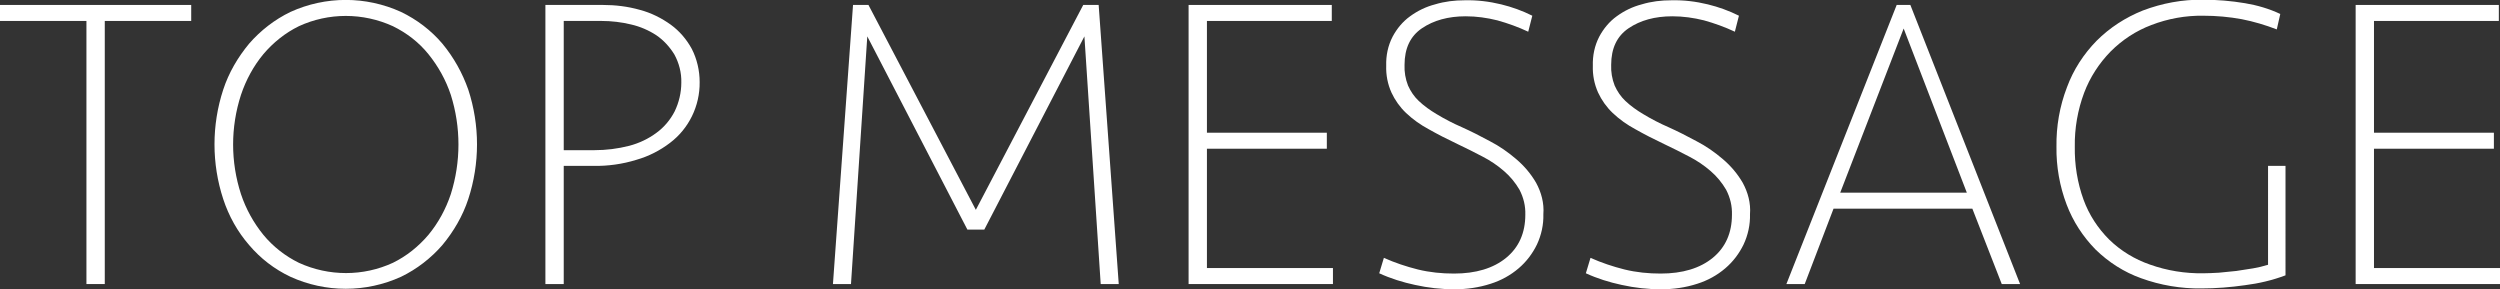 <?xml version="1.0" encoding="utf-8"?>
<!-- Generator: Adobe Illustrator 24.3.1, SVG Export Plug-In . SVG Version: 6.00 Build 0)  -->
<svg version="1.1" id="レイヤー_1" xmlns="http://www.w3.org/2000/svg" xmlns:xlink="http://www.w3.org/1999/xlink" x="0px"
	 y="0px" viewBox="0 0 859 99.3" style="enable-background:new 0 0 859 99.3;" xml:space="preserve">
<rect x="0" y="0" width="859" height="99.3" fill="#333333" stroke="none"/>
<style type="text/css">
	.st0{fill:#FFFFFF;}
</style>
<g>
	<path class="st0" d="M651.7,1.7l-37.9,95.9h6.3l9.9-25.9h47.7l10.1,25.9h6.3L656.4,1.7H651.7z M632.3,66.2l21.8-56.4l21.7,56.4
		H632.3z"/>
	<path class="st0" d="M598.8,62.8c-1.8-3.1-4.1-5.8-6.8-8.1c-2.8-2.4-5.8-4.5-9.1-6.2c-3.3-1.8-6.5-3.4-9.6-4.8
		c-3-1.3-5.9-2.8-8.7-4.5c-2.2-1.3-4.3-2.8-6.1-4.5c-1.6-1.5-2.8-3.3-3.7-5.3c-0.9-2.3-1.3-4.7-1.2-7.1c0-5.7,2-9.9,6-12.6
		c4-2.7,9-4.1,15-4.1c3.7,0,7.3,0.5,10.9,1.4c3.6,1,7.2,2.3,10.6,3.9l1.4-5.5c-3.4-1.7-7-3-10.7-3.9c-4.1-1-8.3-1.5-12.5-1.4
		c-3.5,0-6.9,0.4-10.2,1.4c-3.1,0.8-6,2.2-8.6,4.1c-2.5,1.8-4.5,4.2-6,7c-1.6,3.1-2.3,6.5-2.2,10c-0.1,3.2,0.5,6.3,1.8,9.2
		c1.2,2.6,2.9,5,5,7c2.3,2.2,5,4.1,7.8,5.6c3,1.7,6.3,3.4,9.9,5.1c3,1.4,5.9,2.9,8.6,4.3c2.7,1.4,5.1,3,7.4,5c2.1,1.8,3.9,4,5.3,6.4
		c1.4,2.7,2.1,5.6,2,8.6c0,6.2-2.2,11.2-6.6,14.8c-4.4,3.6-10.4,5.4-17.9,5.4c-4.2,0-8.3-0.4-12.4-1.4c-4-1-7.9-2.3-11.7-4l-1.6,5.3
		c3.9,1.8,8.1,3.1,12.3,4c4.5,1,9,1.5,13.6,1.5c4.2,0,8.4-0.6,12.4-1.9c3.5-1.1,6.8-2.9,9.6-5.3c2.7-2.3,4.8-5.1,6.3-8.2
		c1.5-3.2,2.3-6.8,2.2-10.4C601.6,69.8,600.6,66.1,598.8,62.8L598.8,62.8z"/>
	<path class="st0" d="M779.2,91c-1.6,0.5-3.3,0.9-5,1.2c-1.9,0.3-3.8,0.6-5.8,0.9c-2,0.2-4,0.4-6,0.6c-2,0.1-3.8,0.2-5.3,0.2
		c-6.3,0.1-12.5-0.9-18.4-3c-5.2-1.8-10-4.7-14-8.6c-3.9-3.9-6.9-8.5-8.8-13.7c-2.1-5.8-3.1-12-3-18.2c-0.1-6.3,1-12.6,3.2-18.5
		c2-5.3,5.1-10.1,9.1-14.2c4-4,8.7-7.1,14-9.1c5.7-2.2,11.8-3.3,17.9-3.2c4.4,0,8.9,0.4,13.2,1.2c4.1,0.8,8.1,2,12,3.5l1.2-5.3
		c-3.8-1.8-7.9-3-12.1-3.7c-4.8-0.8-9.6-1.2-14.4-1.2c-7.1-0.1-14.1,1.2-20.7,3.7c-6,2.4-11.4,5.9-15.9,10.4c-4.5,4.6-8,10-10.2,16
		c-2.5,6.5-3.7,13.4-3.6,20.4c-0.1,6.8,1.1,13.6,3.5,19.9c2.2,5.8,5.6,11,9.9,15.4c4.5,4.4,9.8,7.8,15.7,9.9
		c6.6,2.4,13.7,3.6,20.7,3.5c5,0,10-0.4,14.9-1.1c4.8-0.6,9.5-1.7,14-3.4V57h-6V91z"/>
	<path class="st0" d="M527.8,62.8c-1.8-3.1-4.1-5.8-6.8-8.1c-2.8-2.4-5.8-4.5-9.1-6.2c-3.3-1.8-6.5-3.4-9.6-4.8
		c-3-1.3-5.9-2.8-8.7-4.5c-2.2-1.3-4.3-2.8-6.1-4.5c-1.6-1.5-2.8-3.3-3.7-5.3c-0.9-2.3-1.3-4.7-1.2-7.1c0-5.7,2-9.9,6-12.6
		c4-2.7,9-4.1,15-4.1c3.7,0,7.3,0.5,10.9,1.4c3.6,1,7.2,2.3,10.6,3.9l1.4-5.5c-3.4-1.7-7-3-10.7-3.9c-4.1-1-8.3-1.5-12.5-1.4
		c-3.5,0-6.9,0.4-10.2,1.4c-3.1,0.8-6,2.2-8.6,4.1c-2.5,1.8-4.5,4.2-6,7c-1.6,3.1-2.3,6.5-2.2,10c-0.1,3.2,0.5,6.3,1.8,9.2
		c1.2,2.6,2.9,5,5,7c2.3,2.2,5,4.1,7.8,5.6c3,1.7,6.3,3.4,9.9,5.1c3,1.4,5.9,2.9,8.6,4.3c2.7,1.4,5.1,3,7.4,5c2.1,1.8,3.9,4,5.3,6.4
		c1.4,2.7,2.1,5.6,2,8.6c0,6.2-2.2,11.2-6.6,14.8c-4.4,3.6-10.4,5.4-17.9,5.4c-4.2,0-8.3-0.4-12.4-1.4c-4-1-7.9-2.3-11.7-4l-1.6,5.3
		c3.9,1.8,8.1,3.1,12.3,4c4.5,1,9,1.5,13.6,1.5c4.2,0,8.4-0.6,12.4-1.9c3.5-1.1,6.8-2.9,9.6-5.3c2.7-2.3,4.8-5.1,6.3-8.2
		c1.5-3.2,2.3-6.8,2.2-10.4C530.6,69.8,529.6,66.1,527.8,62.8L527.8,62.8z"/>
	<polygon class="st0" points="815.7,92.1 815.7,51.1 856.9,51.1 856.9,45.6 815.7,45.6 815.7,7.2 858.6,7.2 858.6,1.7 809.4,1.7 
		809.4,97.6 859,97.6 859,97.6 859,92.1 	"/>
	<path class="st0" d="M237.7,16.8c-1.8-3.3-4.2-6.1-7.2-8.3c-3.2-2.3-6.8-4.1-10.6-5.1c-4.2-1.2-8.5-1.7-12.8-1.7h-19.7v95.9h6.3V57
		h10.1c5,0.1,10.1-0.6,14.9-2.1c4.2-1.2,8.1-3.2,11.5-5.8c6.5-4.9,10.3-12.7,10.2-20.9C240.4,24.3,239.5,20.3,237.7,16.8L237.7,16.8
		z M231.8,38.3L231.8,38.3c-1.5,2.9-3.6,5.4-6.2,7.3c-2.8,2.1-6,3.6-9.4,4.5c-3.9,1-7.9,1.5-12,1.5h-10.5V7.2h13
		c3.4,0,6.8,0.4,10.1,1.2c3.1,0.7,6.1,2,8.7,3.7c2.5,1.7,4.6,4,6.2,6.6c1.6,2.9,2.5,6.3,2.4,9.7C234.1,31.8,233.3,35.2,231.8,38.3z"
		/>
	<polygon class="st0" points="0,7.2 29.7,7.2 29.7,97.6 36,97.6 36,7.2 65.7,7.2 65.7,1.7 0,1.7 	"/>
	<path class="st0" d="M152,15c-3.9-4.6-8.8-8.3-14.2-10.9c-12.1-5.5-25.9-5.5-38,0C94.4,6.7,89.5,10.5,85.6,15
		c-3.9,4.7-7,10-8.9,15.8c-4,12.2-4,25.4,0,37.6c1.9,5.8,4.9,11.2,8.9,15.8c3.9,4.6,8.7,8.3,14.2,10.9c12.1,5.5,25.9,5.5,38,0
		c5.4-2.6,10.3-6.4,14.2-10.9c3.9-4.7,7-10,8.9-15.8c4-12.2,4-25.4,0-37.6C158.9,25.1,155.9,19.7,152,15z M154.9,66.7L154.9,66.7
		c-1.7,5.1-4.3,9.9-7.7,14c-3.4,4-7.5,7.3-12.2,9.6c-10.2,4.7-22,4.7-32.3,0c-4.7-2.3-8.9-5.6-12.2-9.6c-3.4-4.2-6-8.9-7.7-14
		c-3.6-11.1-3.6-23,0-34.1c1.7-5.1,4.3-9.9,7.7-14c3.4-4,7.5-7.3,12.2-9.6c10.2-4.7,22-4.7,32.3,0c4.7,2.3,8.9,5.5,12.2,9.6
		c3.4,4.2,6,8.9,7.7,14C158.4,43.7,158.4,55.6,154.9,66.7z"/>
	<polygon class="st0" points="414.7,51.1 455.9,51.1 455.9,45.6 414.7,45.6 414.7,7.2 457.6,7.2 457.6,1.7 408.4,1.7 408.4,97.6 
		458,97.6 458,97.6 458,92.1 414.7,92.1 	"/>
	<polygon class="st0" points="372.2,1.7 335.3,72.1 298.4,1.7 293.1,1.7 286.2,97.6 292.4,97.6 298,12.5 332.4,78.9 338.2,78.9 
		372.6,12.5 378.2,97.6 384.4,97.6 377.5,1.7 	"/>
</g>
</svg>
